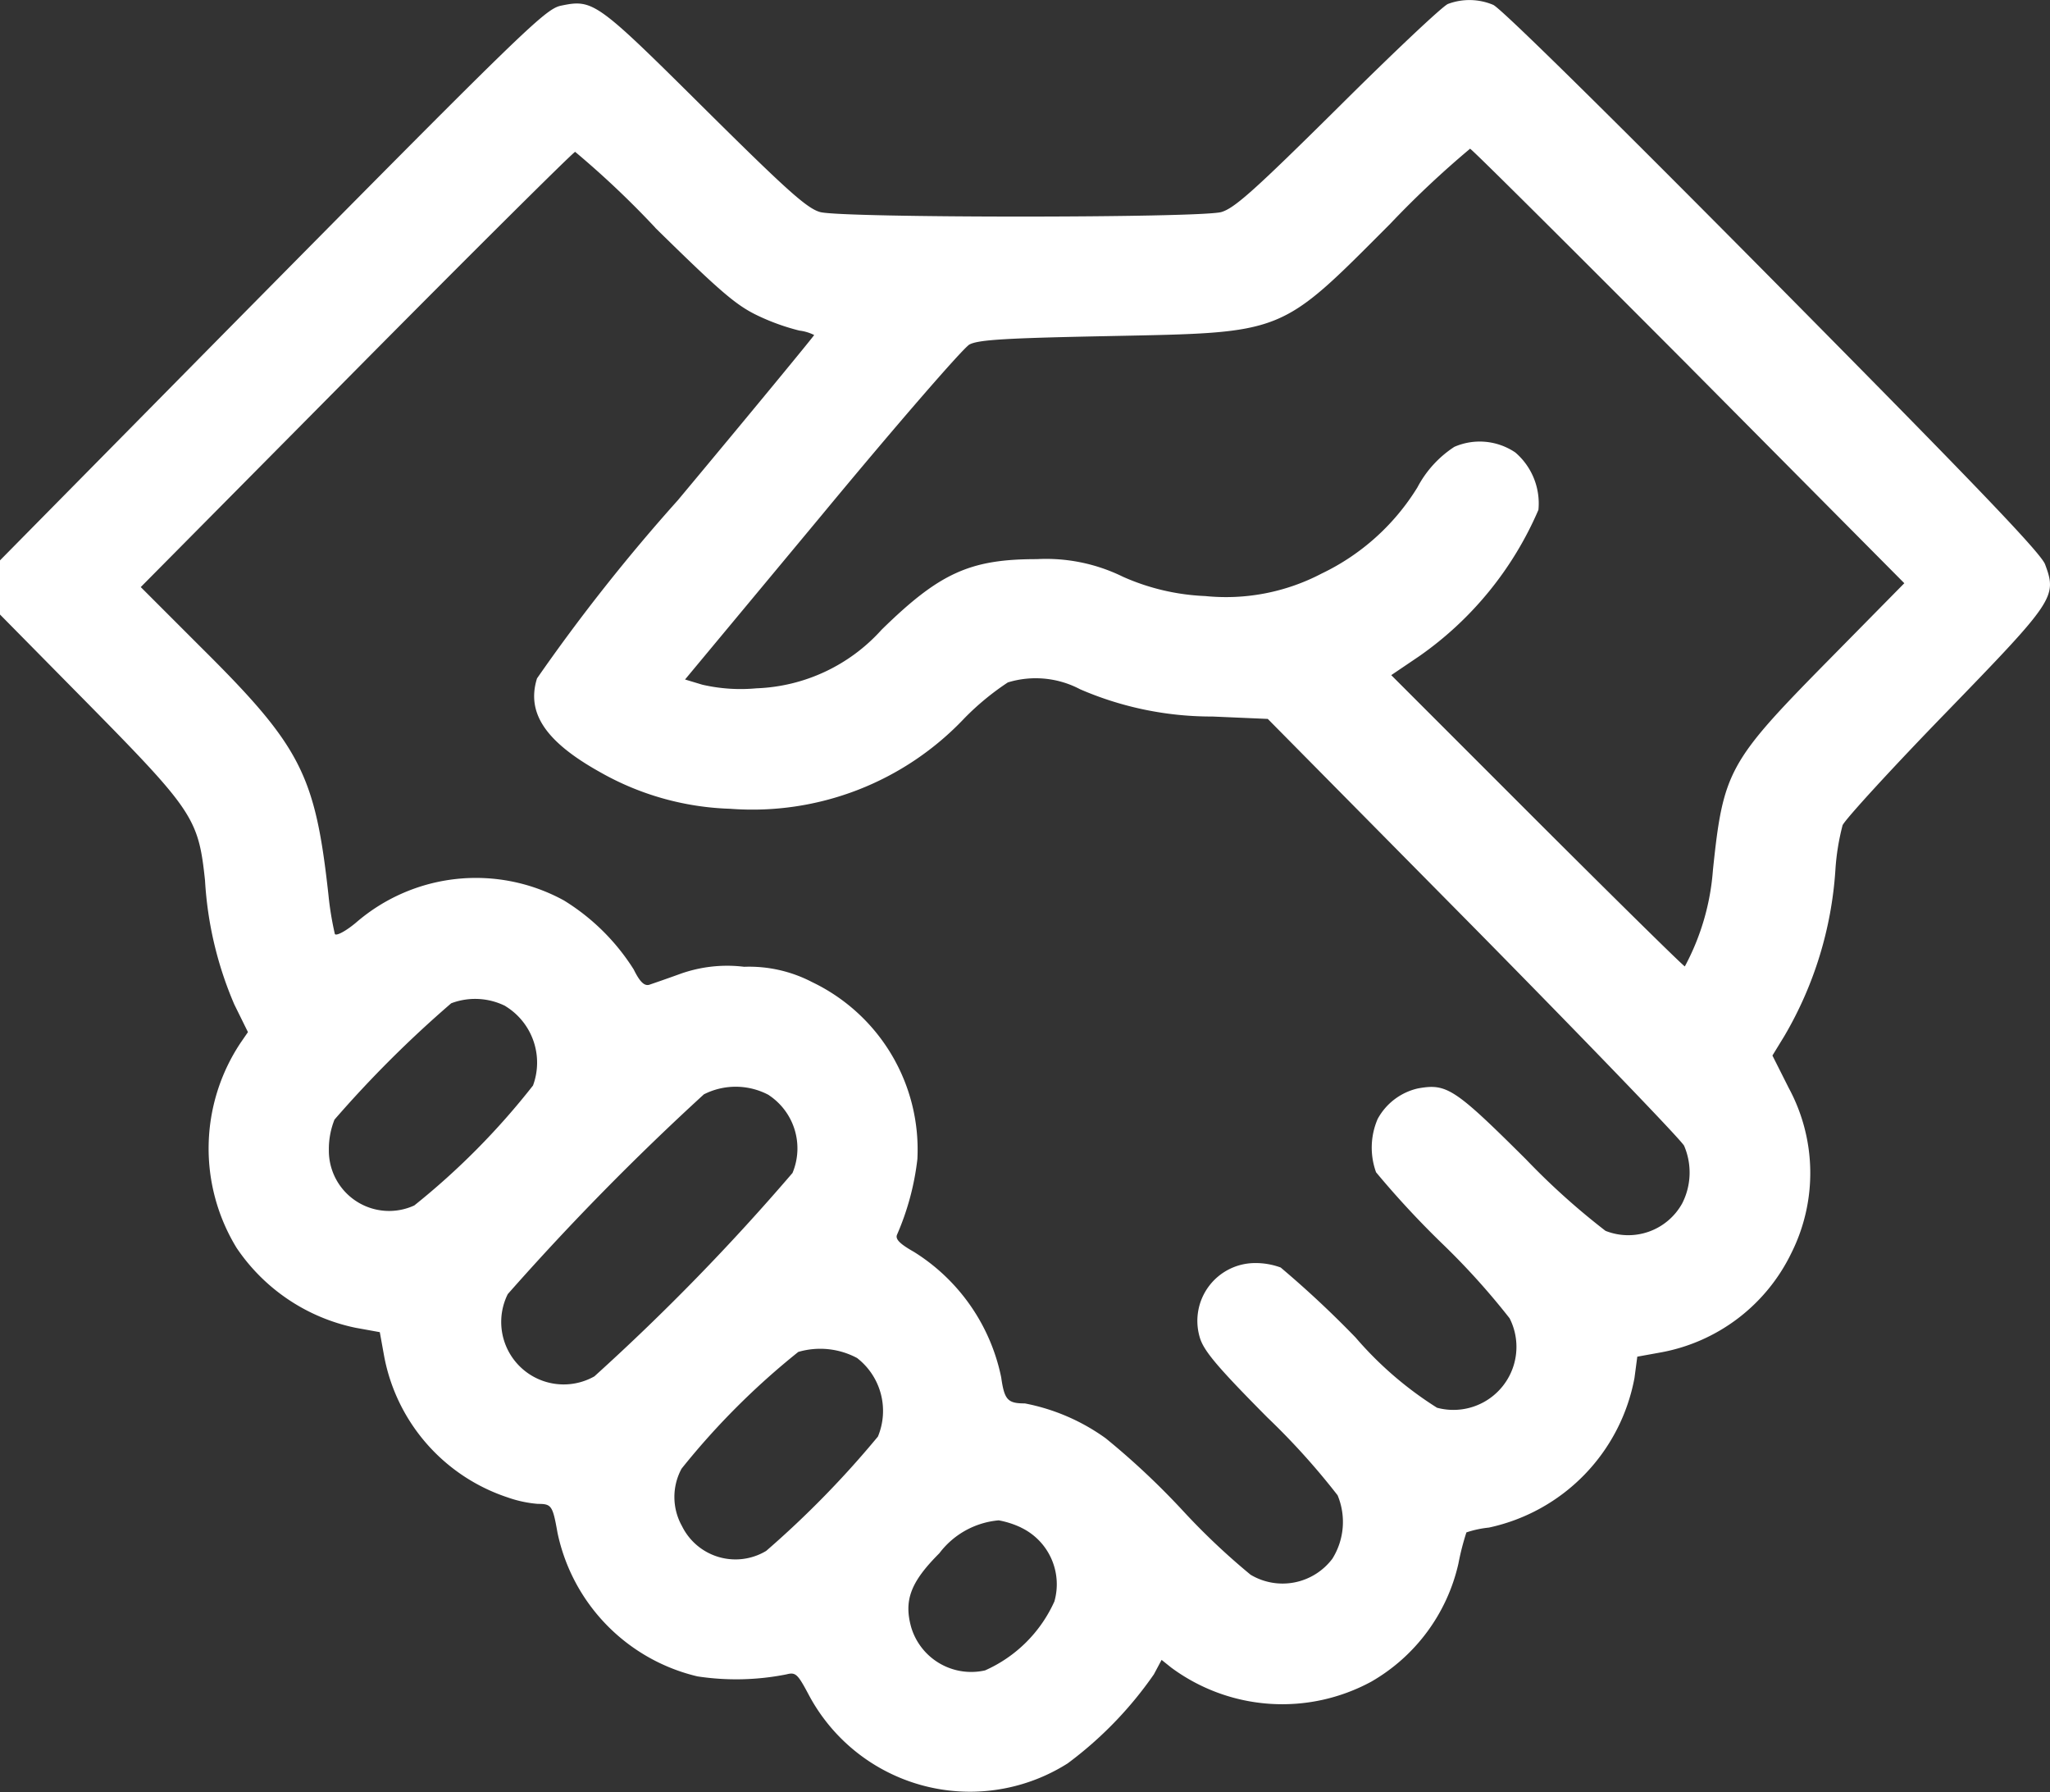 <svg xmlns="http://www.w3.org/2000/svg" width="53.204" height="46.5" viewBox="0 0 53.204 46.5"><rect x="0" y="0" width="53.204" height="46.5" fill="#333333" stroke="none"/><g transform="translate(0 478.89)"><path d="M37.578-478.787c-.146.062-1.426,1.27-2.863,2.7-2.155,2.134-2.675,2.6-3.019,2.7-.583.156-9.837.156-10.409,0-.344-.094-.874-.573-3.019-2.7-2.79-2.769-2.873-2.831-3.716-2.654-.416.094-.968.635-8.838,8.6L0-464.349v1.405l2.321,2.353c2.706,2.748,2.831,2.956,3,4.549a9.5,9.5,0,0,0,.76,3.216l.354.718-.2.291a4.945,4.945,0,0,0-.094,5.309,4.932,4.932,0,0,0,3.081,2.071l.635.115.115.635a4.79,4.79,0,0,0,3.206,3.654,3.1,3.1,0,0,0,.781.167c.354,0,.385.042.51.749A4.853,4.853,0,0,0,18.1-435.39a6.681,6.681,0,0,0,2.311-.052c.239-.062.291-.01.573.52a4.739,4.739,0,0,0,6.725,1.79,9.9,9.9,0,0,0,2.238-2.311l.2-.375.25.2a4.846,4.846,0,0,0,5.194.364,4.74,4.74,0,0,0,2.259-3.06,6.7,6.7,0,0,1,.208-.812,2.7,2.7,0,0,1,.583-.125,4.885,4.885,0,0,0,3.779-3.883l.073-.552.635-.115a4.7,4.7,0,0,0,3.362-2.571,4.637,4.637,0,0,0-.062-4.278L46-451.5l.312-.51a9.759,9.759,0,0,0,1.322-4.3,6.076,6.076,0,0,1,.187-1.166c.062-.146,1.27-1.468,2.686-2.925,2.811-2.9,2.883-3,2.571-3.841-.1-.291-1.895-2.155-7.068-7.38-4.216-4.257-7.047-7.047-7.255-7.141A1.586,1.586,0,0,0,37.578-478.787Zm6.266,9.41,5.579,5.621-2,2.03c-2.561,2.6-2.7,2.852-2.967,5.413a6.256,6.256,0,0,1-.729,2.5c-.031,0-1.759-1.7-3.841-3.779l-3.779-3.779.739-.5a8.925,8.925,0,0,0,3.081-3.789,1.74,1.74,0,0,0-.6-1.489,1.65,1.65,0,0,0-1.582-.146,2.819,2.819,0,0,0-.958,1.051,5.911,5.911,0,0,1-2.488,2.238,5.347,5.347,0,0,1-3.019.583,5.829,5.829,0,0,1-2.134-.5,4.521,4.521,0,0,0-2.238-.458c-1.728,0-2.519.354-4.028,1.832a4.59,4.59,0,0,1-3.248,1.52,4.429,4.429,0,0,1-1.405-.094l-.448-.135,3.55-4.268c1.947-2.353,3.675-4.341,3.831-4.424.229-.125.968-.167,3.622-.219,4.591-.094,4.414-.021,7.3-2.915a25.045,25.045,0,0,1,2.071-1.947C38.213-475.009,40.763-472.469,43.845-469.377Zm-26.836-3.6c1.676,1.645,2.092,2.009,2.665,2.28a5.724,5.724,0,0,0,1.072.385,1.175,1.175,0,0,1,.385.115c0,.021-1.593,1.957-3.539,4.289a47.852,47.852,0,0,0-3.654,4.622c-.281.9.229,1.645,1.624,2.425a7.283,7.283,0,0,0,3.393.958,7.57,7.57,0,0,0,6.079-2.353,6.871,6.871,0,0,1,1.124-.926,2.467,2.467,0,0,1,1.874.177,8.582,8.582,0,0,0,3.435.708l1.437.062,5.33,5.392c2.925,2.967,5.392,5.527,5.475,5.684a1.761,1.761,0,0,1-.052,1.5,1.6,1.6,0,0,1-1.988.708,18.48,18.48,0,0,1-2.061-1.853c-1.863-1.853-2.061-1.978-2.811-1.842a1.591,1.591,0,0,0-1.041.791,1.878,1.878,0,0,0-.042,1.384,23.683,23.683,0,0,0,1.707,1.842,18.769,18.769,0,0,1,1.759,1.947,1.636,1.636,0,0,1-1.884,2.321,9.345,9.345,0,0,1-2.113-1.822A26.126,26.126,0,0,0,33.237-446a1.892,1.892,0,0,0-.677-.115,1.5,1.5,0,0,0-1.426,1.915c.094.344.427.75,1.759,2.092a18.482,18.482,0,0,1,1.822,2.019,1.8,1.8,0,0,1-.135,1.645,1.618,1.618,0,0,1-2.124.416,17.817,17.817,0,0,1-1.78-1.686,19.71,19.71,0,0,0-1.978-1.853,5.3,5.3,0,0,0-2.1-.906c-.448,0-.531-.094-.614-.677a5.024,5.024,0,0,0-2.269-3.258c-.354-.2-.479-.323-.437-.437a6.853,6.853,0,0,0,.531-1.967,4.816,4.816,0,0,0-2.727-4.591,3.536,3.536,0,0,0-1.77-.4,3.618,3.618,0,0,0-1.666.187c-.344.125-.708.25-.8.281-.125.031-.239-.073-.4-.4a5.619,5.619,0,0,0-1.811-1.79,4.755,4.755,0,0,0-5.392.573c-.26.219-.51.354-.552.3a8.1,8.1,0,0,1-.167-1.02c-.344-3.123-.718-3.852-3.31-6.423l-1.561-1.561,5.59-5.642c3.071-3.1,5.632-5.642,5.684-5.652A23.611,23.611,0,0,1,17.009-472.979Zm-3.893,20.194a1.716,1.716,0,0,1,.718,2.061,18.934,18.934,0,0,1-3.081,3.112,1.564,1.564,0,0,1-2.217-1.436,2.063,2.063,0,0,1,.146-.791,29.622,29.622,0,0,1,3.029-3.019A1.757,1.757,0,0,1,13.116-452.785Zm6.839,2.311a1.656,1.656,0,0,1,.614,2.019,57.96,57.96,0,0,1-5.142,5.278,1.621,1.621,0,0,1-2.248-2.134,67.991,67.991,0,0,1,5.09-5.184A1.823,1.823,0,0,1,19.955-450.474Zm2.3,6.829a1.735,1.735,0,0,1,.531,2.03,25.067,25.067,0,0,1-2.9,2.967,1.547,1.547,0,0,1-2.186-.645,1.544,1.544,0,0,1-.01-1.489,19.378,19.378,0,0,1,3.029-3.029A2.027,2.027,0,0,1,22.255-443.645Zm4.247,4.393a1.63,1.63,0,0,1,.864,1.915,3.55,3.55,0,0,1-1.8,1.79,1.626,1.626,0,0,1-1.915-1.114c-.2-.708-.01-1.187.729-1.926a2.166,2.166,0,0,1,1.541-.854A2.327,2.327,0,0,1,26.5-439.252Z" fill="#fff"/></g></svg>